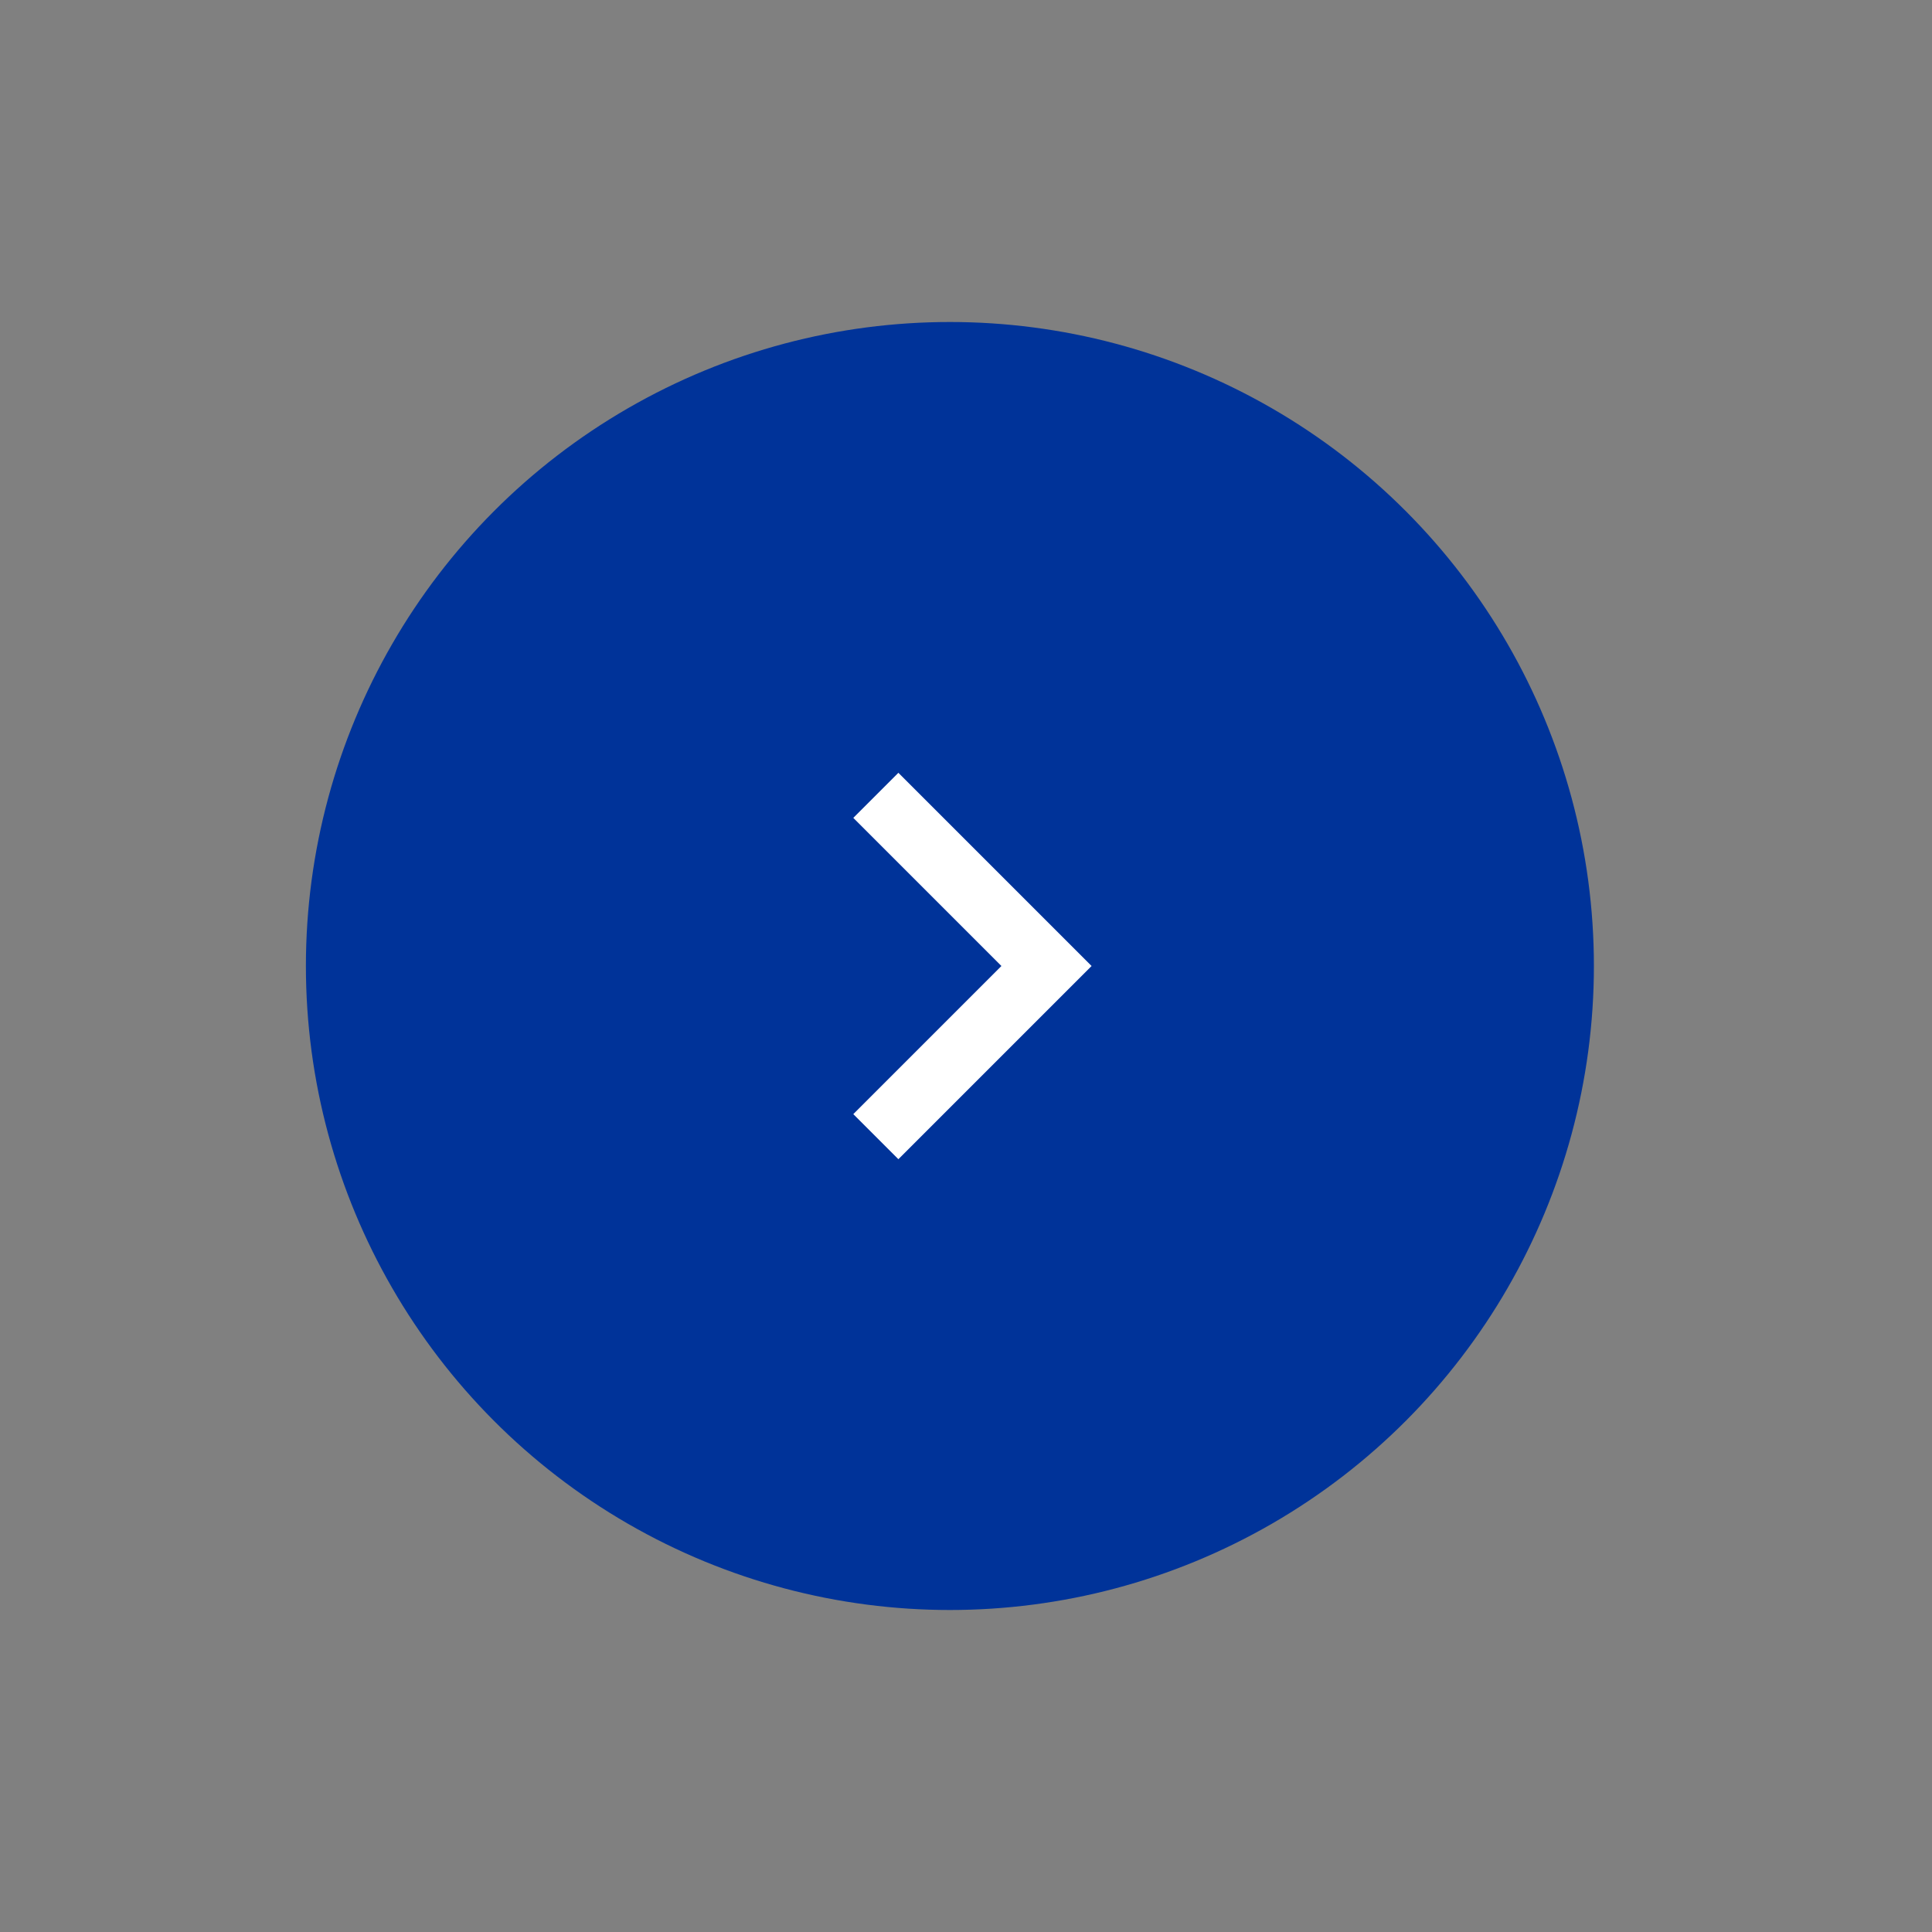 <svg width="60" height="60" viewBox="0 0 60 60" fill="none" xmlns="http://www.w3.org/2000/svg">
<rect x="0" y="0" width="60" height="60" fill="#808080" stroke="none"/>
<circle cx="29.5" cy="30" r="20" fill="#003399"/>
<path d="M31.1 30L26.5 25.4L27.9 24L33.9 30L27.9 36L26.5 34.6L31.1 30Z" fill="white"/>
</svg>
